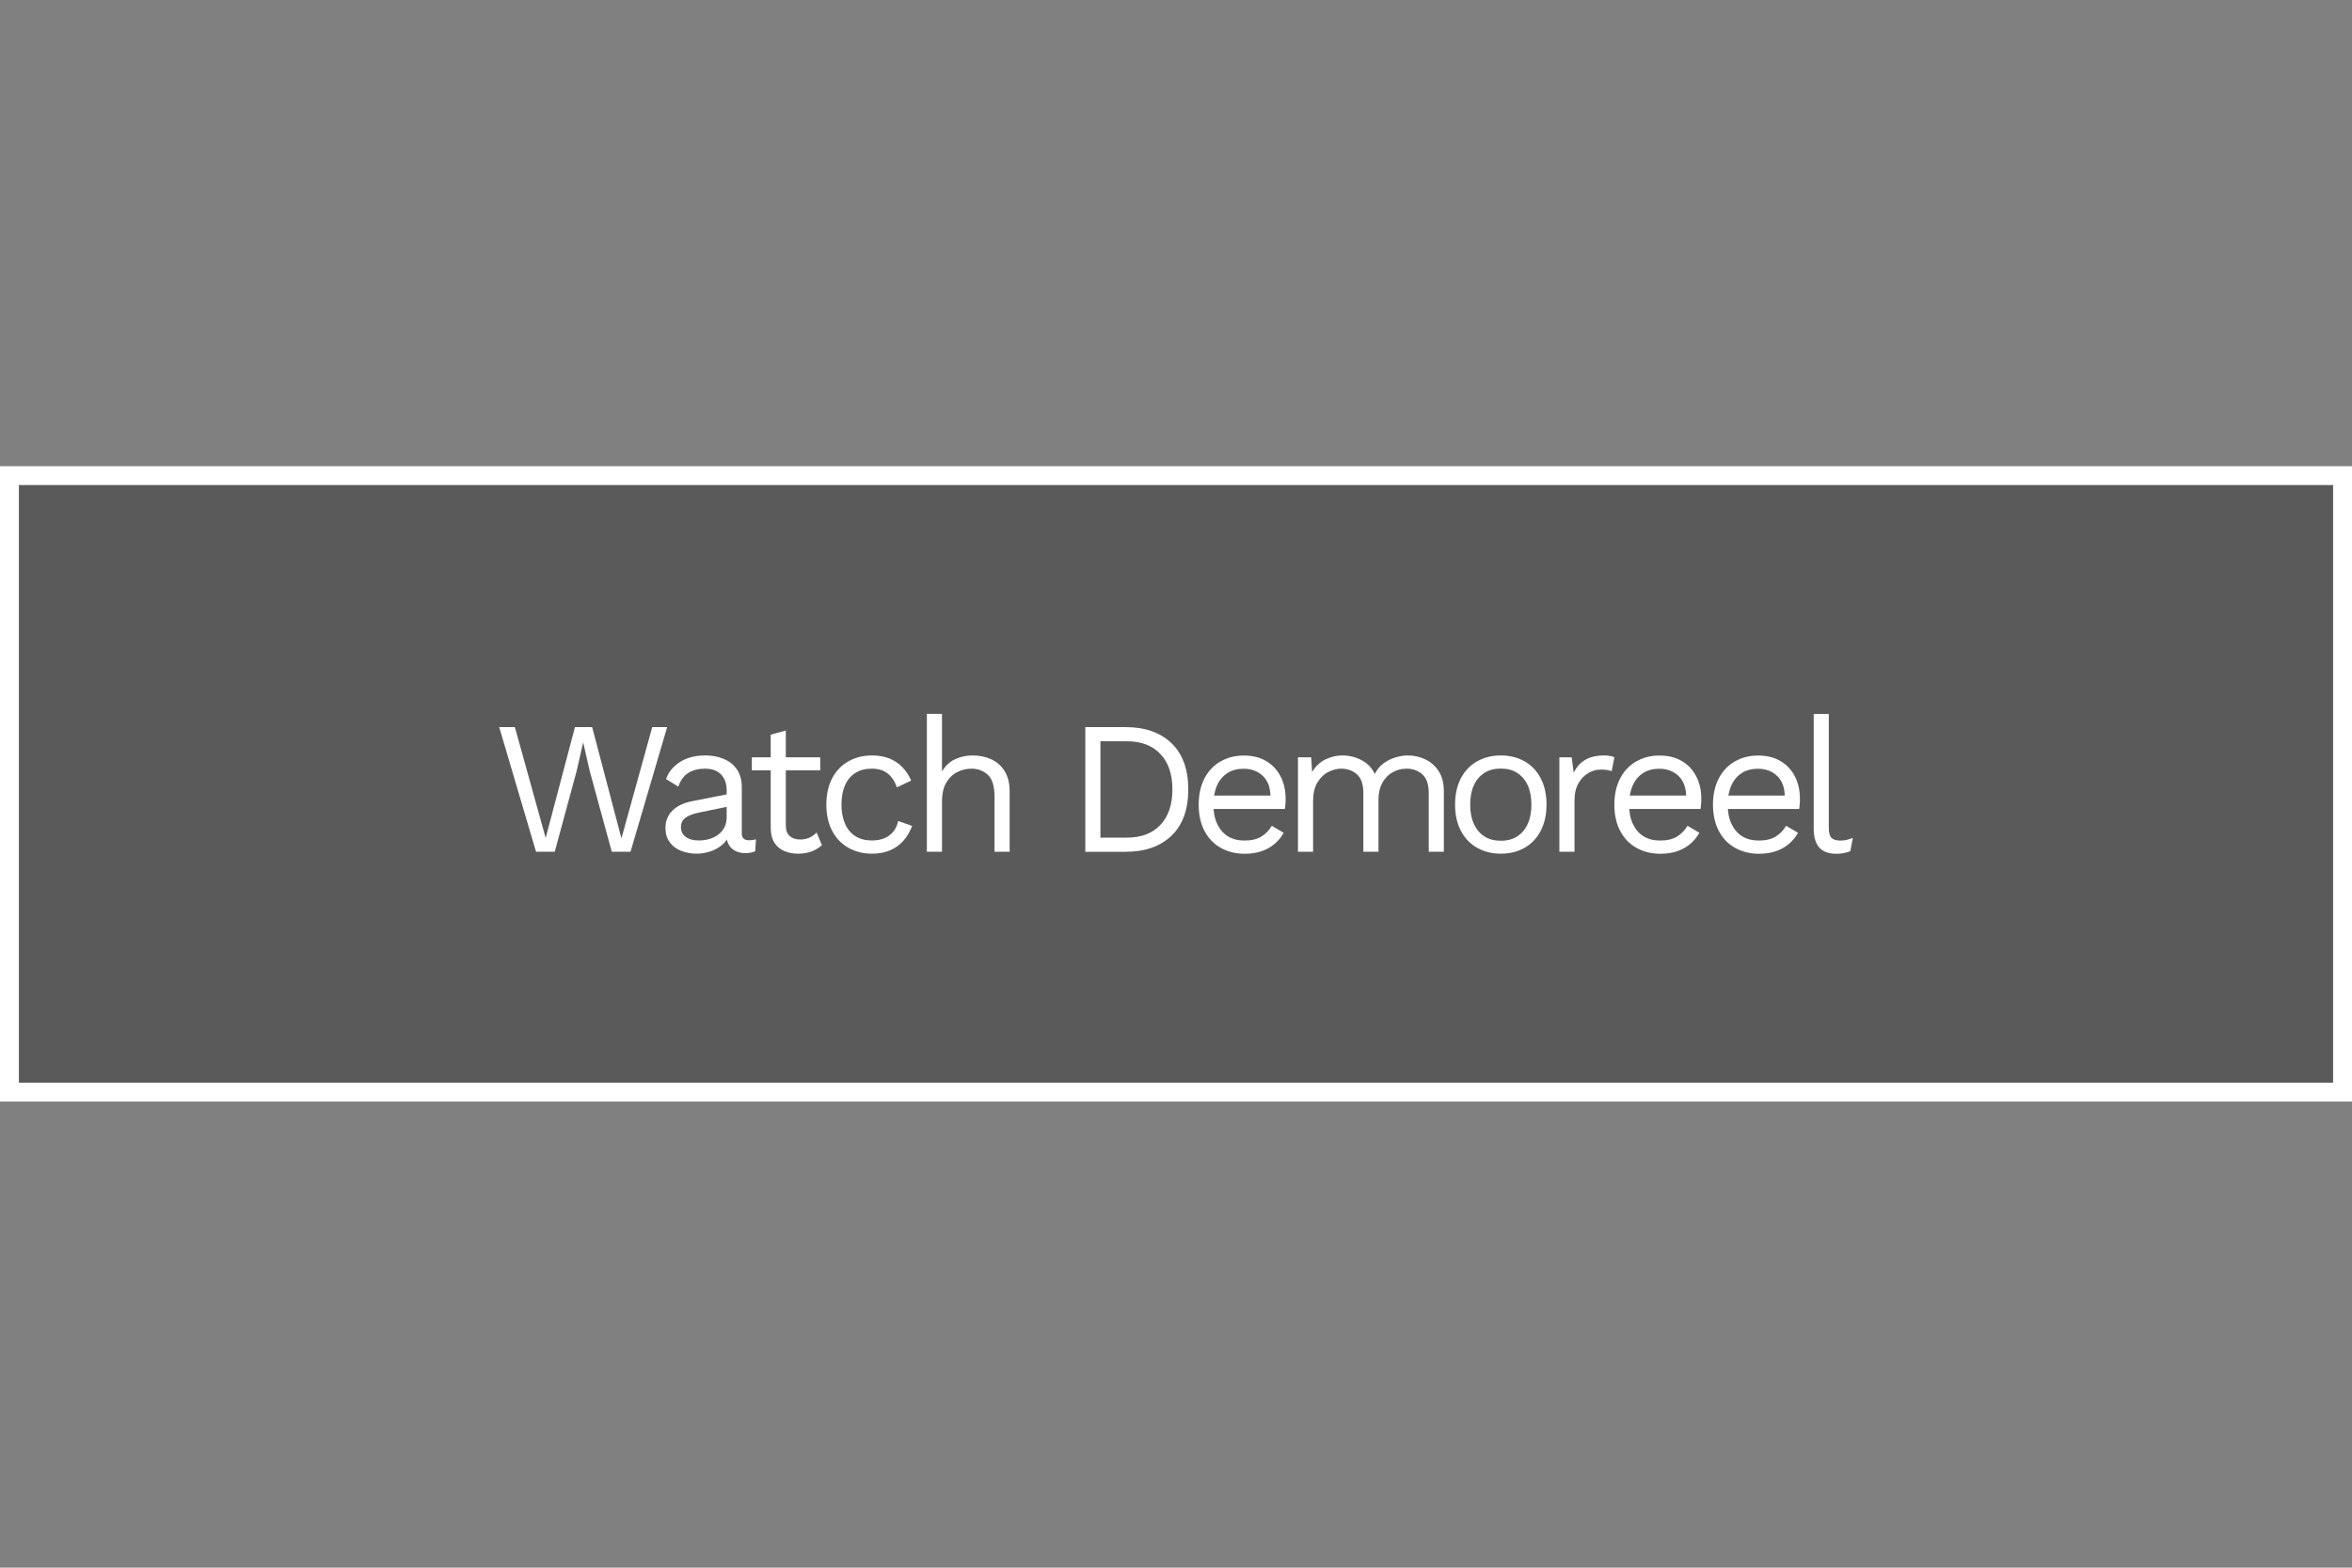<?xml version="1.0" encoding="UTF-8"?>
<svg id="Layer_1" data-name="Layer 1" xmlns="http://www.w3.org/2000/svg" viewBox="0 0 248.96 165.97">
  <rect x="0" y="0" width="248.96" height="165.97" fill="#808080" stroke="none"/>
  <defs>
    <style>
      .cls-1 {
        opacity: .3;
      }

      .cls-2 {
        fill: #fff;
      }

      .cls-3 {
        fill: none;
      }
    </style>
  </defs>
  <rect class="cls-1" y="49.35" width="248.96" height="67.28"/>
  <g>
    <path class="cls-2" d="M56.74,90.18l-3.9-13.2h1.66l3.26,11.74,3.1-11.74h1.82l3.1,11.78,3.26-11.78h1.58l-3.88,13.2h-1.98l-2.34-8.56-.68-2.98h-.02l-.68,2.98-2.32,8.56h-1.98Z"/>
    <path class="cls-2" d="M76.92,83.72c0-.75-.2-1.32-.6-1.73-.4-.41-.97-.61-1.7-.61-.69,0-1.28.15-1.76.45s-.83.78-1.06,1.45l-1.3-.8c.27-.75.76-1.35,1.48-1.81.72-.46,1.61-.69,2.68-.69.72,0,1.37.12,1.96.37.59.25,1.05.62,1.39,1.12s.51,1.14.51,1.93v4.84c0,.48.25.72.76.72.25,0,.5-.03.74-.1l-.08,1.26c-.27.13-.61.2-1.04.2-.39,0-.73-.07-1.04-.22-.31-.15-.55-.37-.72-.67-.17-.3-.26-.68-.26-1.13v-.2l.4.06c-.16.52-.43.94-.82,1.27-.39.33-.82.57-1.3.72-.48.15-.95.23-1.42.23-.59,0-1.13-.1-1.64-.3s-.91-.5-1.21-.91c-.3-.41-.45-.91-.45-1.51,0-.75.25-1.36.75-1.85.5-.49,1.2-.82,2.09-.99l3.96-.78v1.32l-3.22.66c-.65.13-1.14.32-1.46.56-.32.24-.48.57-.48,1s.16.75.49,1.01c.33.26.79.39,1.39.39.39,0,.76-.05,1.11-.15.35-.1.67-.25.95-.46.28-.21.5-.47.66-.78s.24-.68.24-1.11v-2.76Z"/>
    <path class="cls-2" d="M86.82,80.18v1.38h-7.24v-1.38h7.24ZM83.18,77.34v10.08c0,.49.14.86.42,1.1.28.24.64.36,1.08.36.39,0,.72-.07,1-.2.28-.13.53-.31.76-.54l.56,1.34c-.31.28-.67.5-1.09.66s-.9.24-1.45.24c-.51,0-.98-.09-1.42-.27-.44-.18-.79-.47-1.05-.86s-.4-.91-.41-1.55v-9.92l1.6-.44Z"/>
    <path class="cls-2" d="M92.31,79.98c.69,0,1.3.11,1.83.32.53.21.98.52,1.37.92.39.4.7.87.94,1.42l-1.52.72c-.21-.64-.54-1.13-.97-1.47-.43-.34-1-.51-1.69-.51s-1.24.15-1.72.45c-.48.3-.85.73-1.1,1.3-.25.57-.38,1.25-.38,2.05s.13,1.47.38,2.04.62,1.01,1.1,1.31c.48.3,1.05.45,1.72.45.52,0,.97-.08,1.35-.24s.69-.39.94-.7c.25-.31.42-.68.51-1.12l1.48.52c-.23.61-.54,1.14-.93,1.58-.39.44-.87.78-1.42,1.01-.55.23-1.18.35-1.89.35-.93,0-1.77-.21-2.5-.62-.73-.41-1.31-1.01-1.72-1.79-.41-.78-.62-1.71-.62-2.79s.21-2.01.62-2.79c.41-.78.99-1.38,1.72-1.79.73-.41,1.57-.62,2.5-.62Z"/>
    <path class="cls-2" d="M98.11,90.18v-14.6h1.6v6.1c.35-.6.81-1.03,1.38-1.3s1.2-.4,1.88-.4c.72,0,1.37.14,1.96.41.59.27,1.06.69,1.41,1.25.35.56.53,1.27.53,2.14v6.4h-1.6v-5.84c0-1.11-.24-1.88-.71-2.31-.47-.43-1.06-.65-1.75-.65-.48,0-.96.11-1.44.34-.48.23-.88.6-1.19,1.11-.31.51-.47,1.2-.47,2.05v5.3h-1.6Z"/>
    <path class="cls-2" d="M119.14,76.98c2.07,0,3.69.57,4.87,1.71,1.18,1.14,1.77,2.77,1.77,4.89s-.59,3.75-1.77,4.89c-1.18,1.14-2.8,1.71-4.87,1.71h-4.26v-13.2h4.26ZM119.3,88.68c1.51,0,2.68-.45,3.53-1.35.85-.9,1.27-2.15,1.27-3.75s-.42-2.85-1.27-3.75c-.85-.9-2.02-1.35-3.53-1.35h-2.82v10.2h2.82Z"/>
    <path class="cls-2" d="M131.76,90.39c-.95,0-1.79-.21-2.53-.62-.74-.41-1.32-1.01-1.73-1.79s-.62-1.71-.62-2.79.21-2.01.62-2.79c.41-.78.98-1.38,1.7-1.79.72-.41,1.54-.62,2.46-.62s1.73.2,2.39.6c.66.4,1.16.94,1.51,1.63s.52,1.46.52,2.31c0,.23,0,.43-.02.62-.01.19-.03.35-.06.5h-8.08v-1.42h7.38l-.82.16c0-.96-.26-1.7-.79-2.22-.53-.52-1.22-.78-2.07-.78-.65,0-1.22.15-1.69.45s-.84.73-1.1,1.3c-.26.57-.39,1.25-.39,2.05s.13,1.47.4,2.04.64,1.01,1.13,1.31c.49.3,1.07.45,1.75.45.73,0,1.33-.14,1.79-.42.46-.28.83-.66,1.11-1.14l1.26.74c-.25.45-.58.85-.97,1.18-.39.33-.85.59-1.38.77-.53.18-1.12.27-1.77.27Z"/>
    <path class="cls-2" d="M137.39,90.18v-10h1.4l.1,1.56c.36-.61.83-1.06,1.41-1.34.58-.28,1.18-.42,1.79-.42.71,0,1.37.16,2,.48.63.32,1.11.81,1.44,1.48.21-.45.51-.82.9-1.11s.81-.5,1.27-.64c.46-.14.9-.21,1.31-.21.64,0,1.25.13,1.83.4s1.06.68,1.43,1.24c.37.56.56,1.28.56,2.16v6.4h-1.6v-6.24c0-.91-.23-1.56-.68-1.96-.45-.4-1.01-.6-1.68-.6-.52,0-1.01.13-1.46.38-.45.25-.82.63-1.09,1.12s-.41,1.1-.41,1.82v5.48h-1.6v-6.24c0-.91-.23-1.56-.68-1.96-.45-.4-1.01-.6-1.68-.6-.44,0-.89.12-1.35.35-.46.23-.84.6-1.15,1.11s-.46,1.17-.46,2v5.34h-1.6Z"/>
    <path class="cls-2" d="M158.86,79.98c.95,0,1.78.21,2.51.62.73.41,1.3,1.01,1.71,1.79.41.78.62,1.71.62,2.79s-.21,2.01-.62,2.79c-.41.78-.98,1.38-1.71,1.79-.73.41-1.56.62-2.51.62s-1.77-.21-2.5-.62c-.73-.41-1.31-1.01-1.72-1.79s-.62-1.71-.62-2.79.21-2.01.62-2.79c.41-.78.99-1.38,1.72-1.79.73-.41,1.57-.62,2.5-.62ZM158.86,81.37c-.68,0-1.26.15-1.74.46-.48.31-.85.74-1.11,1.31-.26.57-.39,1.25-.39,2.05s.13,1.47.39,2.04.63,1.01,1.11,1.32c.48.31,1.06.46,1.74.46s1.26-.15,1.74-.46.85-.75,1.11-1.32c.26-.57.39-1.25.39-2.04s-.13-1.48-.39-2.05c-.26-.57-.63-1-1.11-1.31s-1.06-.46-1.74-.46Z"/>
    <path class="cls-2" d="M165.06,90.18v-10h1.3l.22,1.64c.28-.61.69-1.07,1.23-1.38.54-.31,1.2-.46,1.97-.46.17,0,.36.01.57.04.21.03.38.08.53.16l-.28,1.46c-.15-.05-.31-.09-.48-.12-.17-.03-.42-.04-.74-.04-.41,0-.83.12-1.25.36-.42.24-.77.6-1.05,1.09-.28.49-.42,1.1-.42,1.85v5.4h-1.6Z"/>
    <path class="cls-2" d="M175.76,90.39c-.95,0-1.79-.21-2.53-.62-.74-.41-1.32-1.01-1.73-1.79-.41-.78-.62-1.71-.62-2.79s.21-2.01.62-2.79c.41-.78.98-1.38,1.7-1.79.72-.41,1.54-.62,2.46-.62s1.73.2,2.39.6c.66.4,1.16.94,1.51,1.63s.52,1.46.52,2.31c0,.23,0,.43-.02.62-.01.19-.03.35-.06.5h-8.08v-1.42h7.38l-.82.16c0-.96-.26-1.7-.79-2.22-.53-.52-1.22-.78-2.07-.78-.65,0-1.22.15-1.69.45-.47.3-.84.73-1.1,1.3-.26.57-.39,1.25-.39,2.05s.13,1.47.4,2.04c.27.57.64,1.01,1.13,1.31.49.3,1.07.45,1.75.45.73,0,1.33-.14,1.79-.42.46-.28.83-.66,1.11-1.14l1.26.74c-.25.45-.58.85-.97,1.18-.39.33-.85.59-1.38.77-.53.18-1.12.27-1.77.27Z"/>
    <path class="cls-2" d="M186.2,90.39c-.95,0-1.79-.21-2.53-.62-.74-.41-1.32-1.01-1.73-1.79s-.62-1.71-.62-2.79.21-2.01.62-2.79c.41-.78.98-1.38,1.7-1.79.72-.41,1.54-.62,2.46-.62s1.73.2,2.39.6c.66.4,1.16.94,1.51,1.63s.52,1.46.52,2.31c0,.23,0,.43-.02.62-.01.19-.03.35-.06.5h-8.08v-1.42h7.38l-.82.16c0-.96-.26-1.7-.79-2.22-.53-.52-1.22-.78-2.07-.78-.65,0-1.22.15-1.69.45s-.84.73-1.1,1.3c-.26.57-.39,1.25-.39,2.05s.13,1.47.4,2.04.64,1.01,1.13,1.31c.49.3,1.07.45,1.75.45.73,0,1.33-.14,1.79-.42.46-.28.83-.66,1.11-1.14l1.26.74c-.25.45-.58.85-.97,1.18-.39.33-.85.59-1.38.77-.53.18-1.12.27-1.77.27Z"/>
    <path class="cls-2" d="M193.58,75.59v12.06c0,.51.09.86.28,1.05.19.19.49.29.9.29.27,0,.49-.02.66-.06.17-.04.41-.11.7-.22l-.26,1.4c-.21.09-.45.16-.7.21-.25.05-.51.07-.78.07-.81,0-1.42-.22-1.81-.66-.39-.44-.59-1.11-.59-2.02v-12.12h1.6Z"/>
  </g>
  <path class="cls-2" d="M246.96,51.35v63.28H2v-63.28h244.96M248.96,49.35H0v67.28h248.96V49.35h0Z"/>
  <rect class="cls-3" width="248.96" height="165.97"/>
</svg>